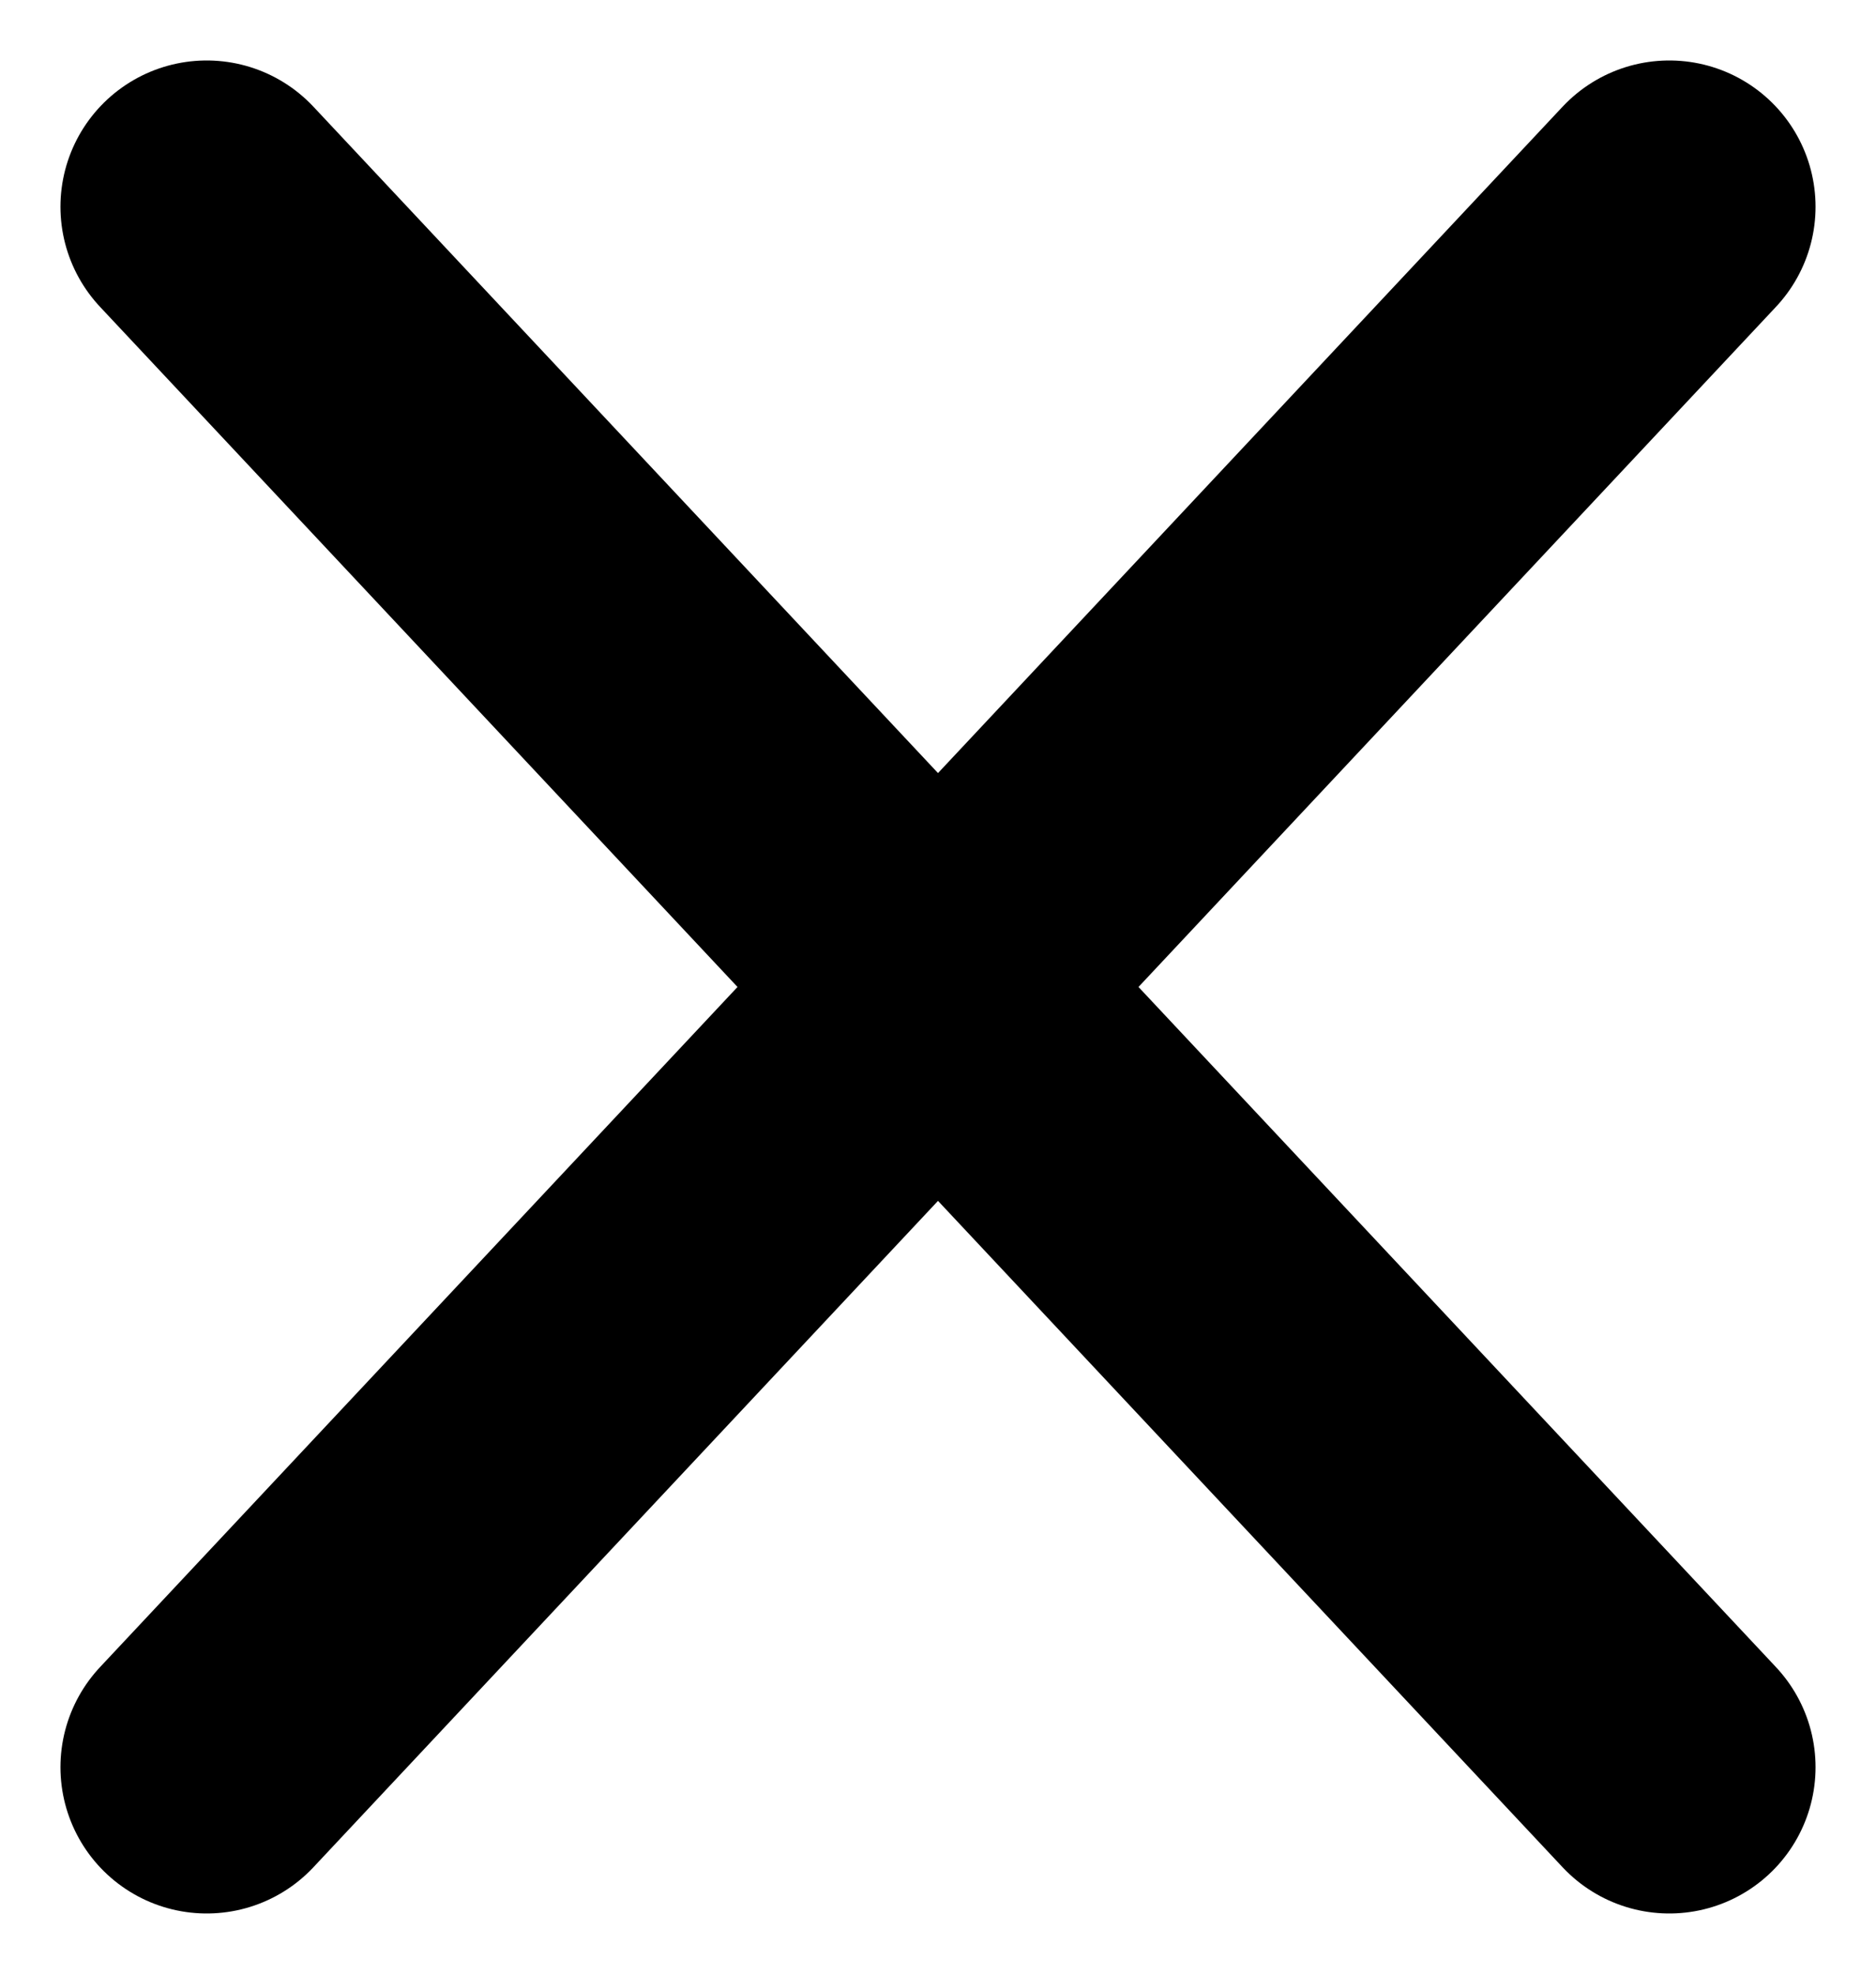 <svg xmlns="http://www.w3.org/2000/svg" width="19.24" height="20.24" viewBox="0 0 19.24 20.24">
  <g id="그룹_40333" data-name="그룹 40333" transform="translate(-1730.38 -693.38)">
    <line id="선_10524" data-name="선 10524" x2="15" y2="16" transform="translate(1732.5 695.5)" fill="none" stroke="#000" stroke-linecap="round" stroke-width="3"/>
    <line id="선_10525" data-name="선 10525" x1="15" y2="16" transform="translate(1732.5 695.5)" fill="none" stroke="#000" stroke-linecap="round" stroke-width="3"/>
  </g>
</svg>
